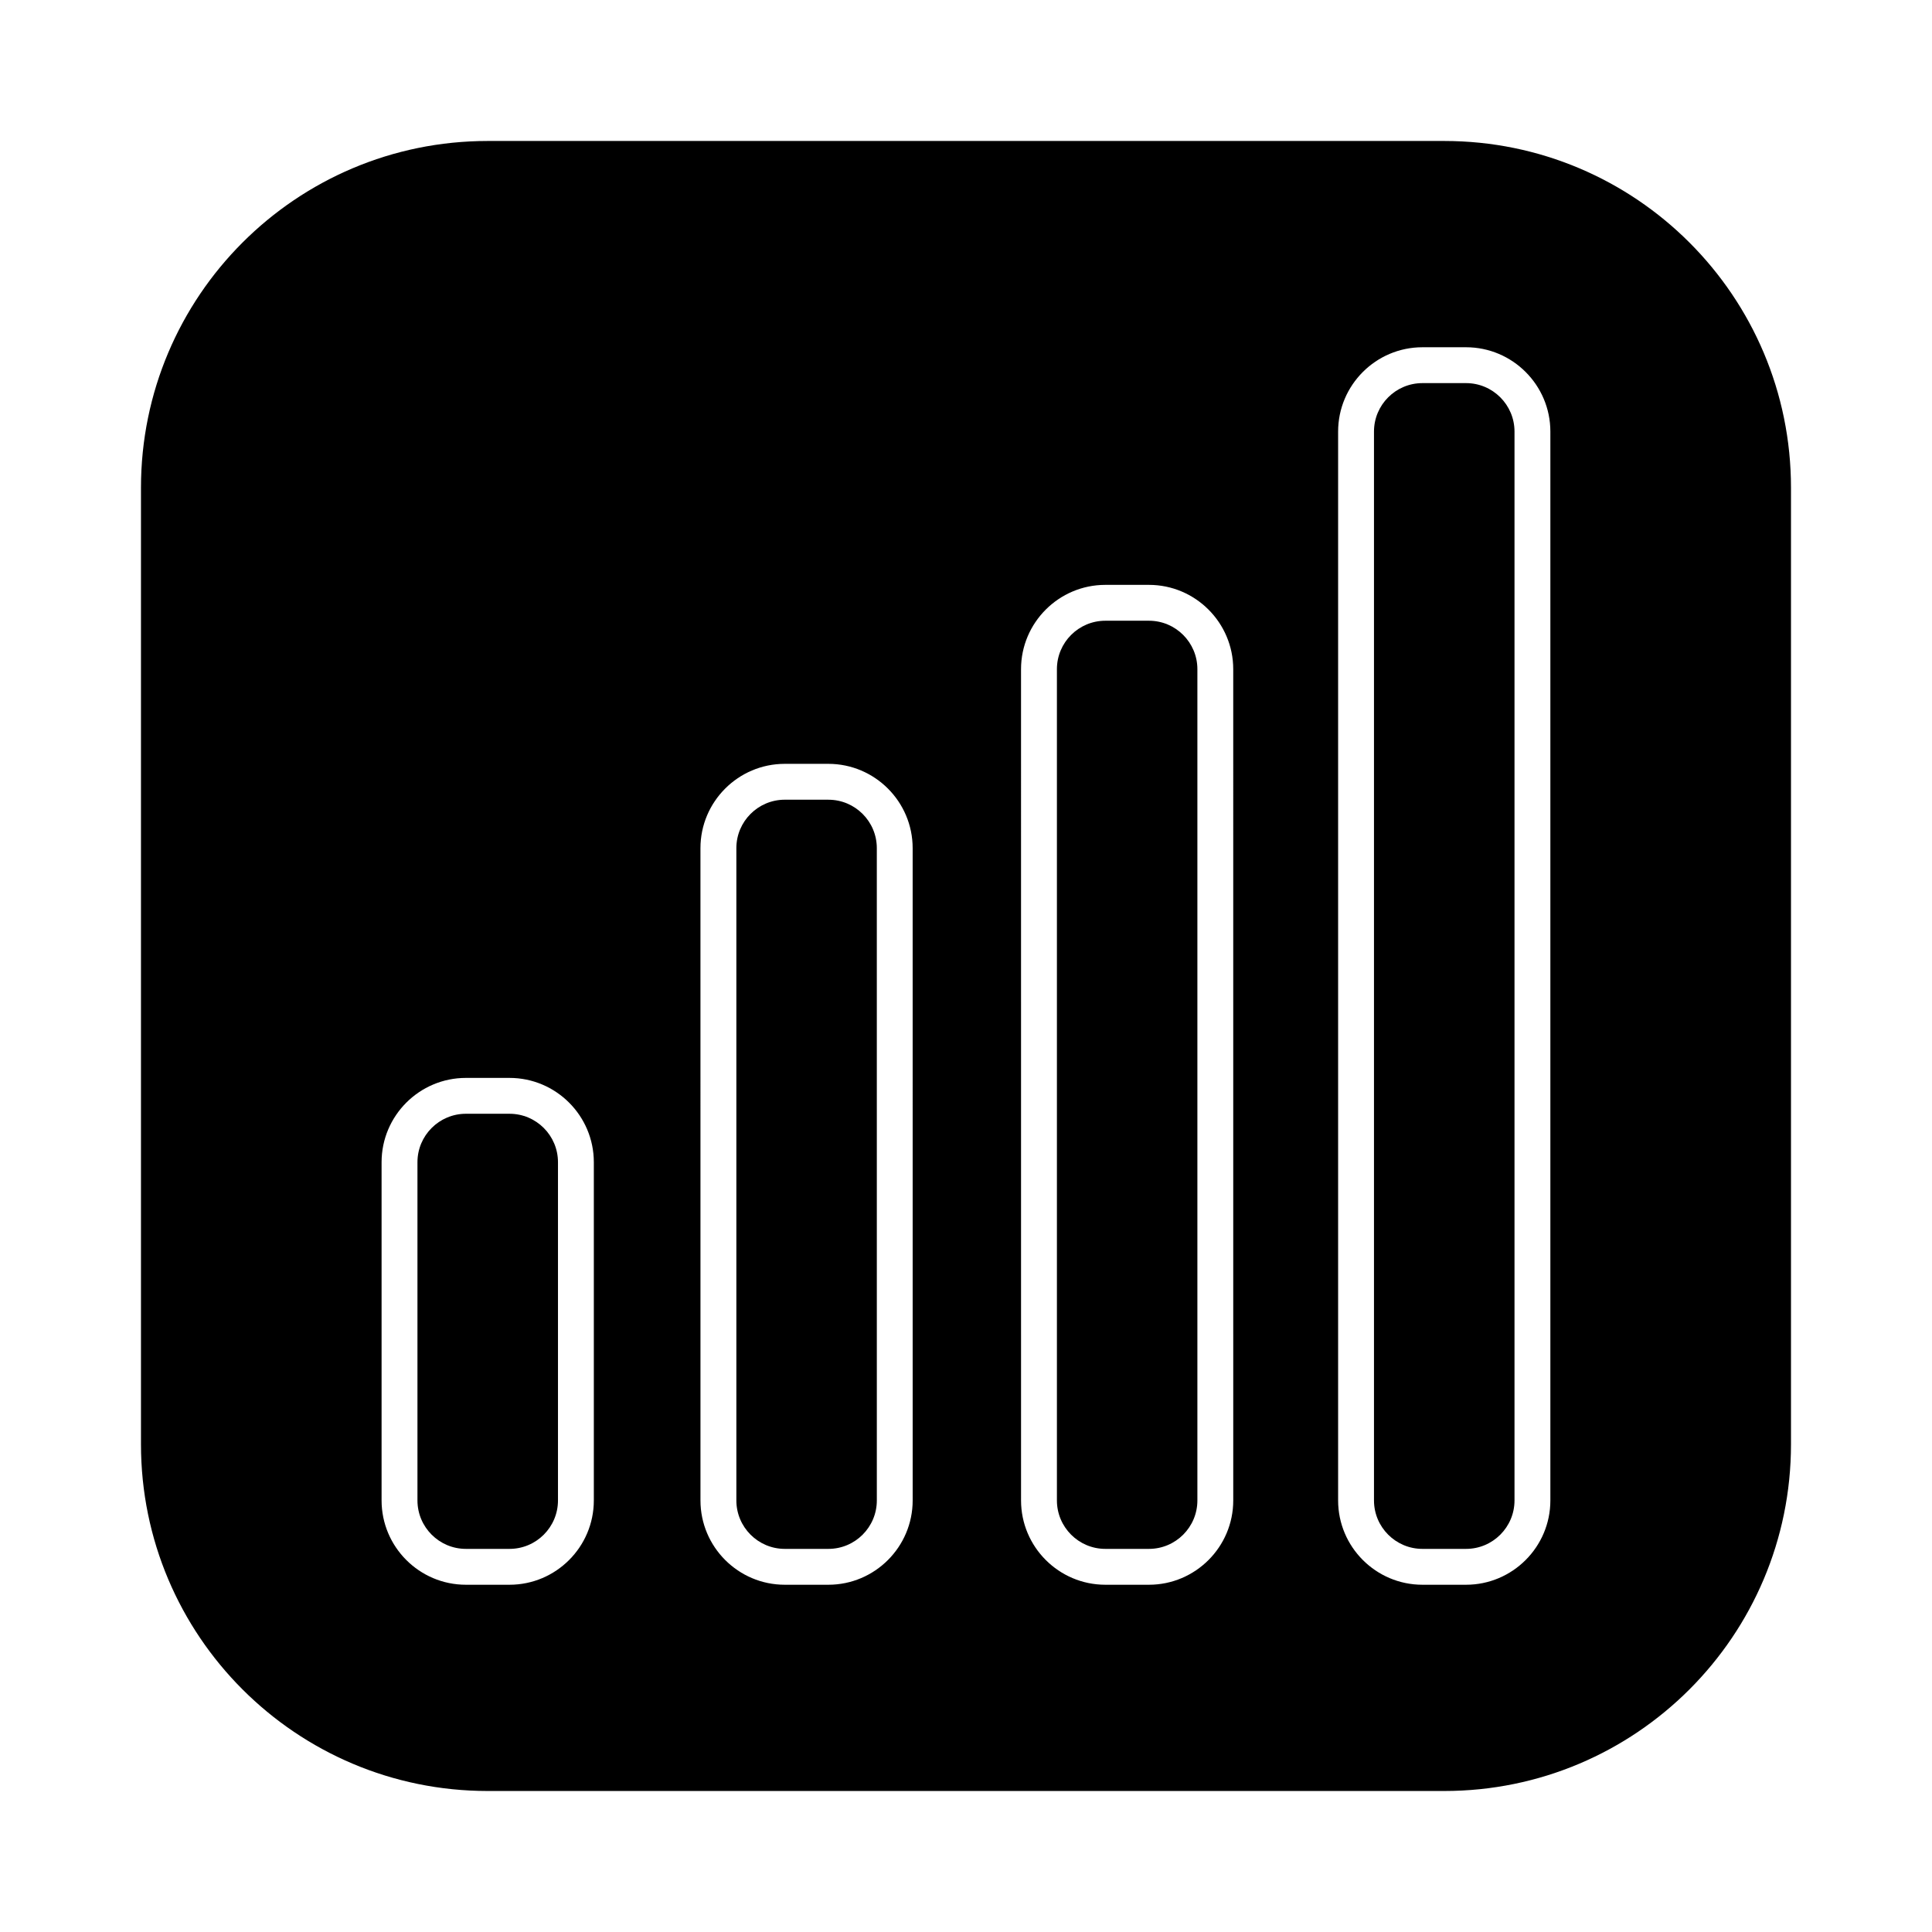 <?xml version="1.0" encoding="UTF-8"?>
<!-- Uploaded to: SVG Repo, www.svgrepo.com, Generator: SVG Repo Mixer Tools -->
<svg fill="#000000" width="800px" height="800px" version="1.1" viewBox="144 144 512 512" xmlns="http://www.w3.org/2000/svg">
 <g>
  <path d="m363.53 355.93h-11.547c-7.082 0-12.84 5.754-12.84 12.84v172.86c0 7.082 5.754 12.84 12.84 12.84h11.547c7.082 0 12.84-5.754 12.84-12.84l-0.004-172.86c0-7.082-5.754-12.836-12.836-12.836z"/>
  <path d="m448.48 308.5h-11.547c-7.082 0-12.84 5.754-12.84 12.84v220.29c0 7.082 5.754 12.84 12.84 12.84h11.547c7.082 0 12.84-5.754 12.84-12.84v-220.29c0-7.082-5.758-12.84-12.84-12.84z"/>
  <path d="m279.03 439.16h-11.559c-7.082 0-12.84 5.754-12.84 12.84v89.629c0 7.082 5.754 12.84 12.84 12.84h11.559c7.082 0 12.84-5.754 12.84-12.84v-89.629c0-7.086-5.758-12.84-12.84-12.84z"/>
  <path d="m526.74 181.36h-253.49c-50.75 0-91.891 41.141-91.891 91.891v253.49c0 50.75 41.141 91.891 91.891 91.891h253.49c50.75 0 91.891-41.141 91.891-91.891v-253.49c0-50.75-41.141-91.891-91.891-91.891zm-225.37 360.27c0 12.32-10.027 22.344-22.344 22.344h-11.559c-12.32 0-22.344-10.027-22.344-22.344v-89.629c0-12.32 10.027-22.344 22.344-22.344h11.559c12.32 0 22.344 10.027 22.344 22.344zm84.496 0c0 12.32-10.027 22.344-22.344 22.344h-11.547c-12.32 0-22.344-10.027-22.344-22.344l-0.004-172.86c0-12.32 10.027-22.344 22.344-22.344h11.547c12.32 0 22.344 10.027 22.344 22.344zm84.957 0c0 12.32-10.027 22.344-22.344 22.344h-11.547c-12.32 0-22.344-10.027-22.344-22.344l-0.004-220.29c0-12.32 10.027-22.344 22.344-22.344h11.547c12.32 0 22.344 10.027 22.344 22.344zm84.039 0c0 12.32-10.027 22.344-22.344 22.344h-11.559c-12.32 0-22.344-10.027-22.344-22.344v-283.26c0-12.32 10.027-22.344 22.344-22.344h11.559c12.32 0 22.344 10.027 22.344 22.344z"/>
  <path d="m532.52 245.53h-11.559c-7.082 0-12.84 5.754-12.84 12.84v283.26c0 7.082 5.754 12.84 12.84 12.84h11.559c7.082 0 12.84-5.754 12.84-12.84v-283.26c0-7.082-5.758-12.84-12.84-12.84z"/>
 </g>
</svg>